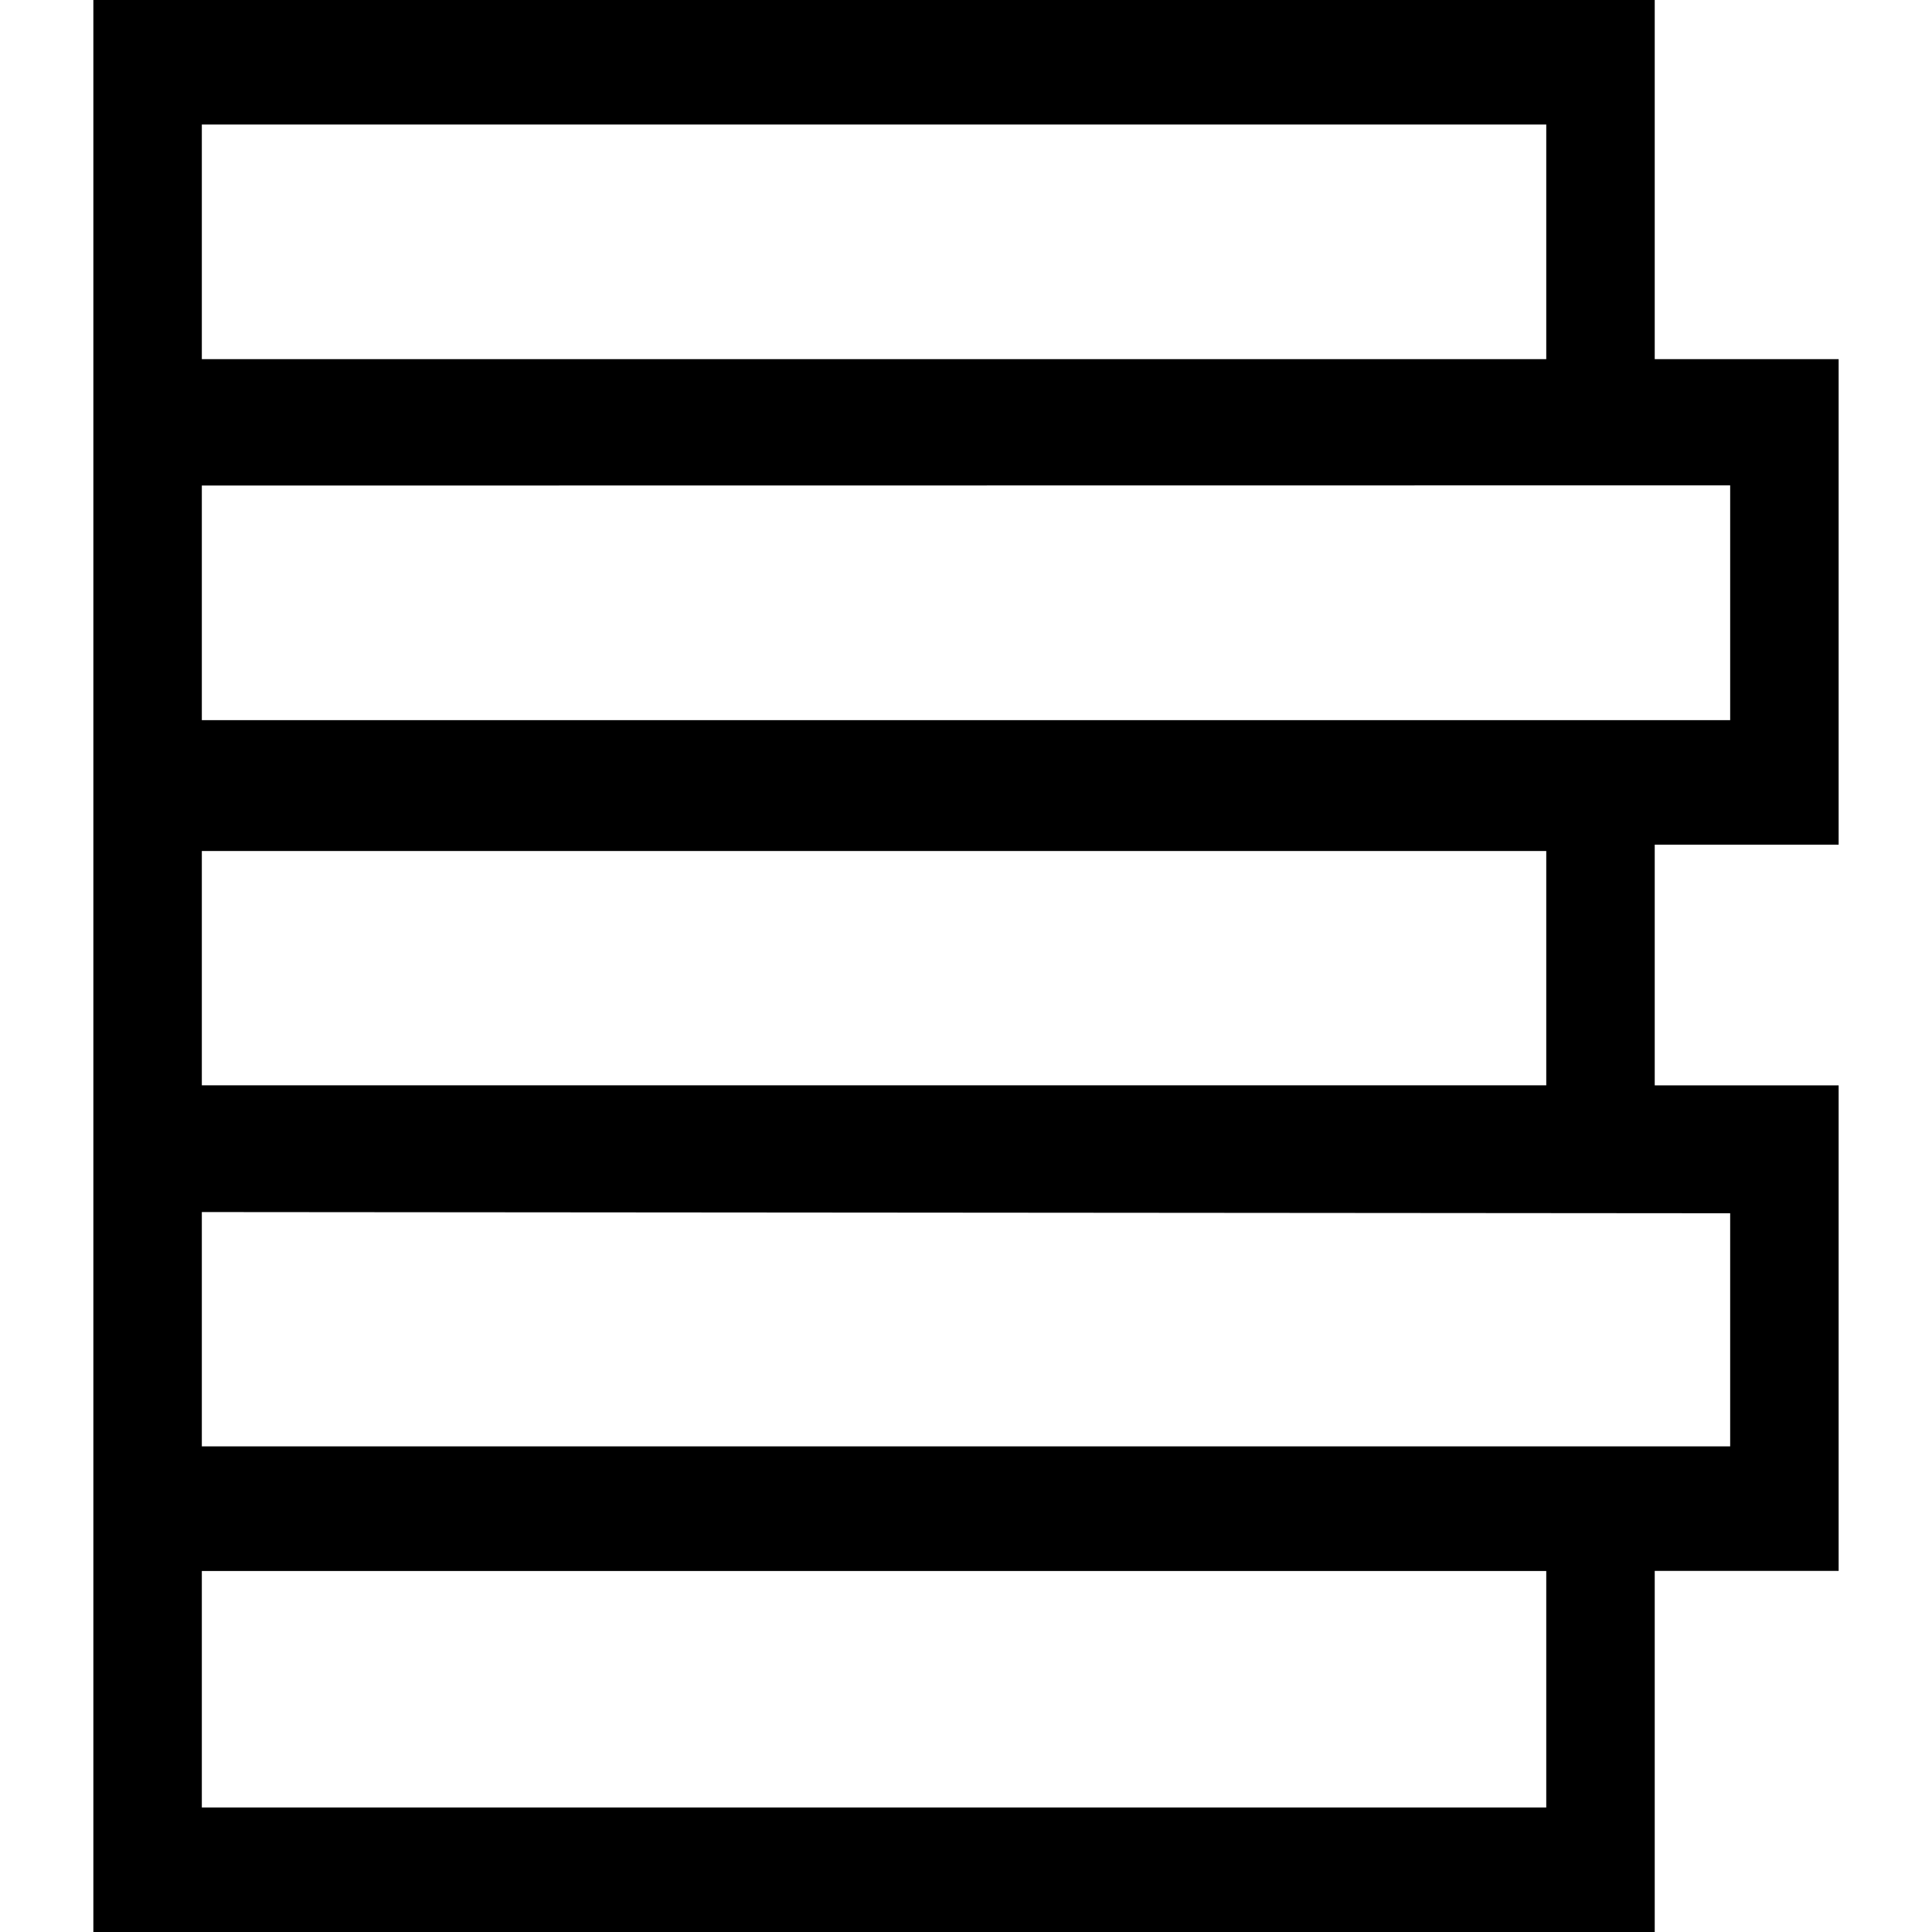<?xml version="1.0" encoding="iso-8859-1"?>
<!-- Uploaded to: SVG Repo, www.svgrepo.com, Generator: SVG Repo Mixer Tools -->
<!DOCTYPE svg PUBLIC "-//W3C//DTD SVG 1.1//EN" "http://www.w3.org/Graphics/SVG/1.1/DTD/svg11.dtd">
<svg fill="#000000" version="1.1" id="Capa_1" xmlns="http://www.w3.org/2000/svg" xmlns:xlink="http://www.w3.org/1999/xlink" 
	 width="800px" height="800px" viewBox="0 0 94.785 94.785"
	 xml:space="preserve">
<g>
	<path d="M90.205,41.441V17.62h-9.023V0H4.58v94.785h76.602V77.068h9.023v-23.82h-9.023V41.441H90.205z M9.902,6.11h65.958v11.51
		H9.902V6.11z M9.902,41.751h65.958v11.496H9.902V41.751z M75.859,88.676H9.902V77.073h65.958V88.676z M84.883,59.523v11.438H9.902
		V59.464L84.883,59.523z M9.902,35.331v-11.51l74.981-0.009v11.519H9.902z"/>
</g>
</svg>